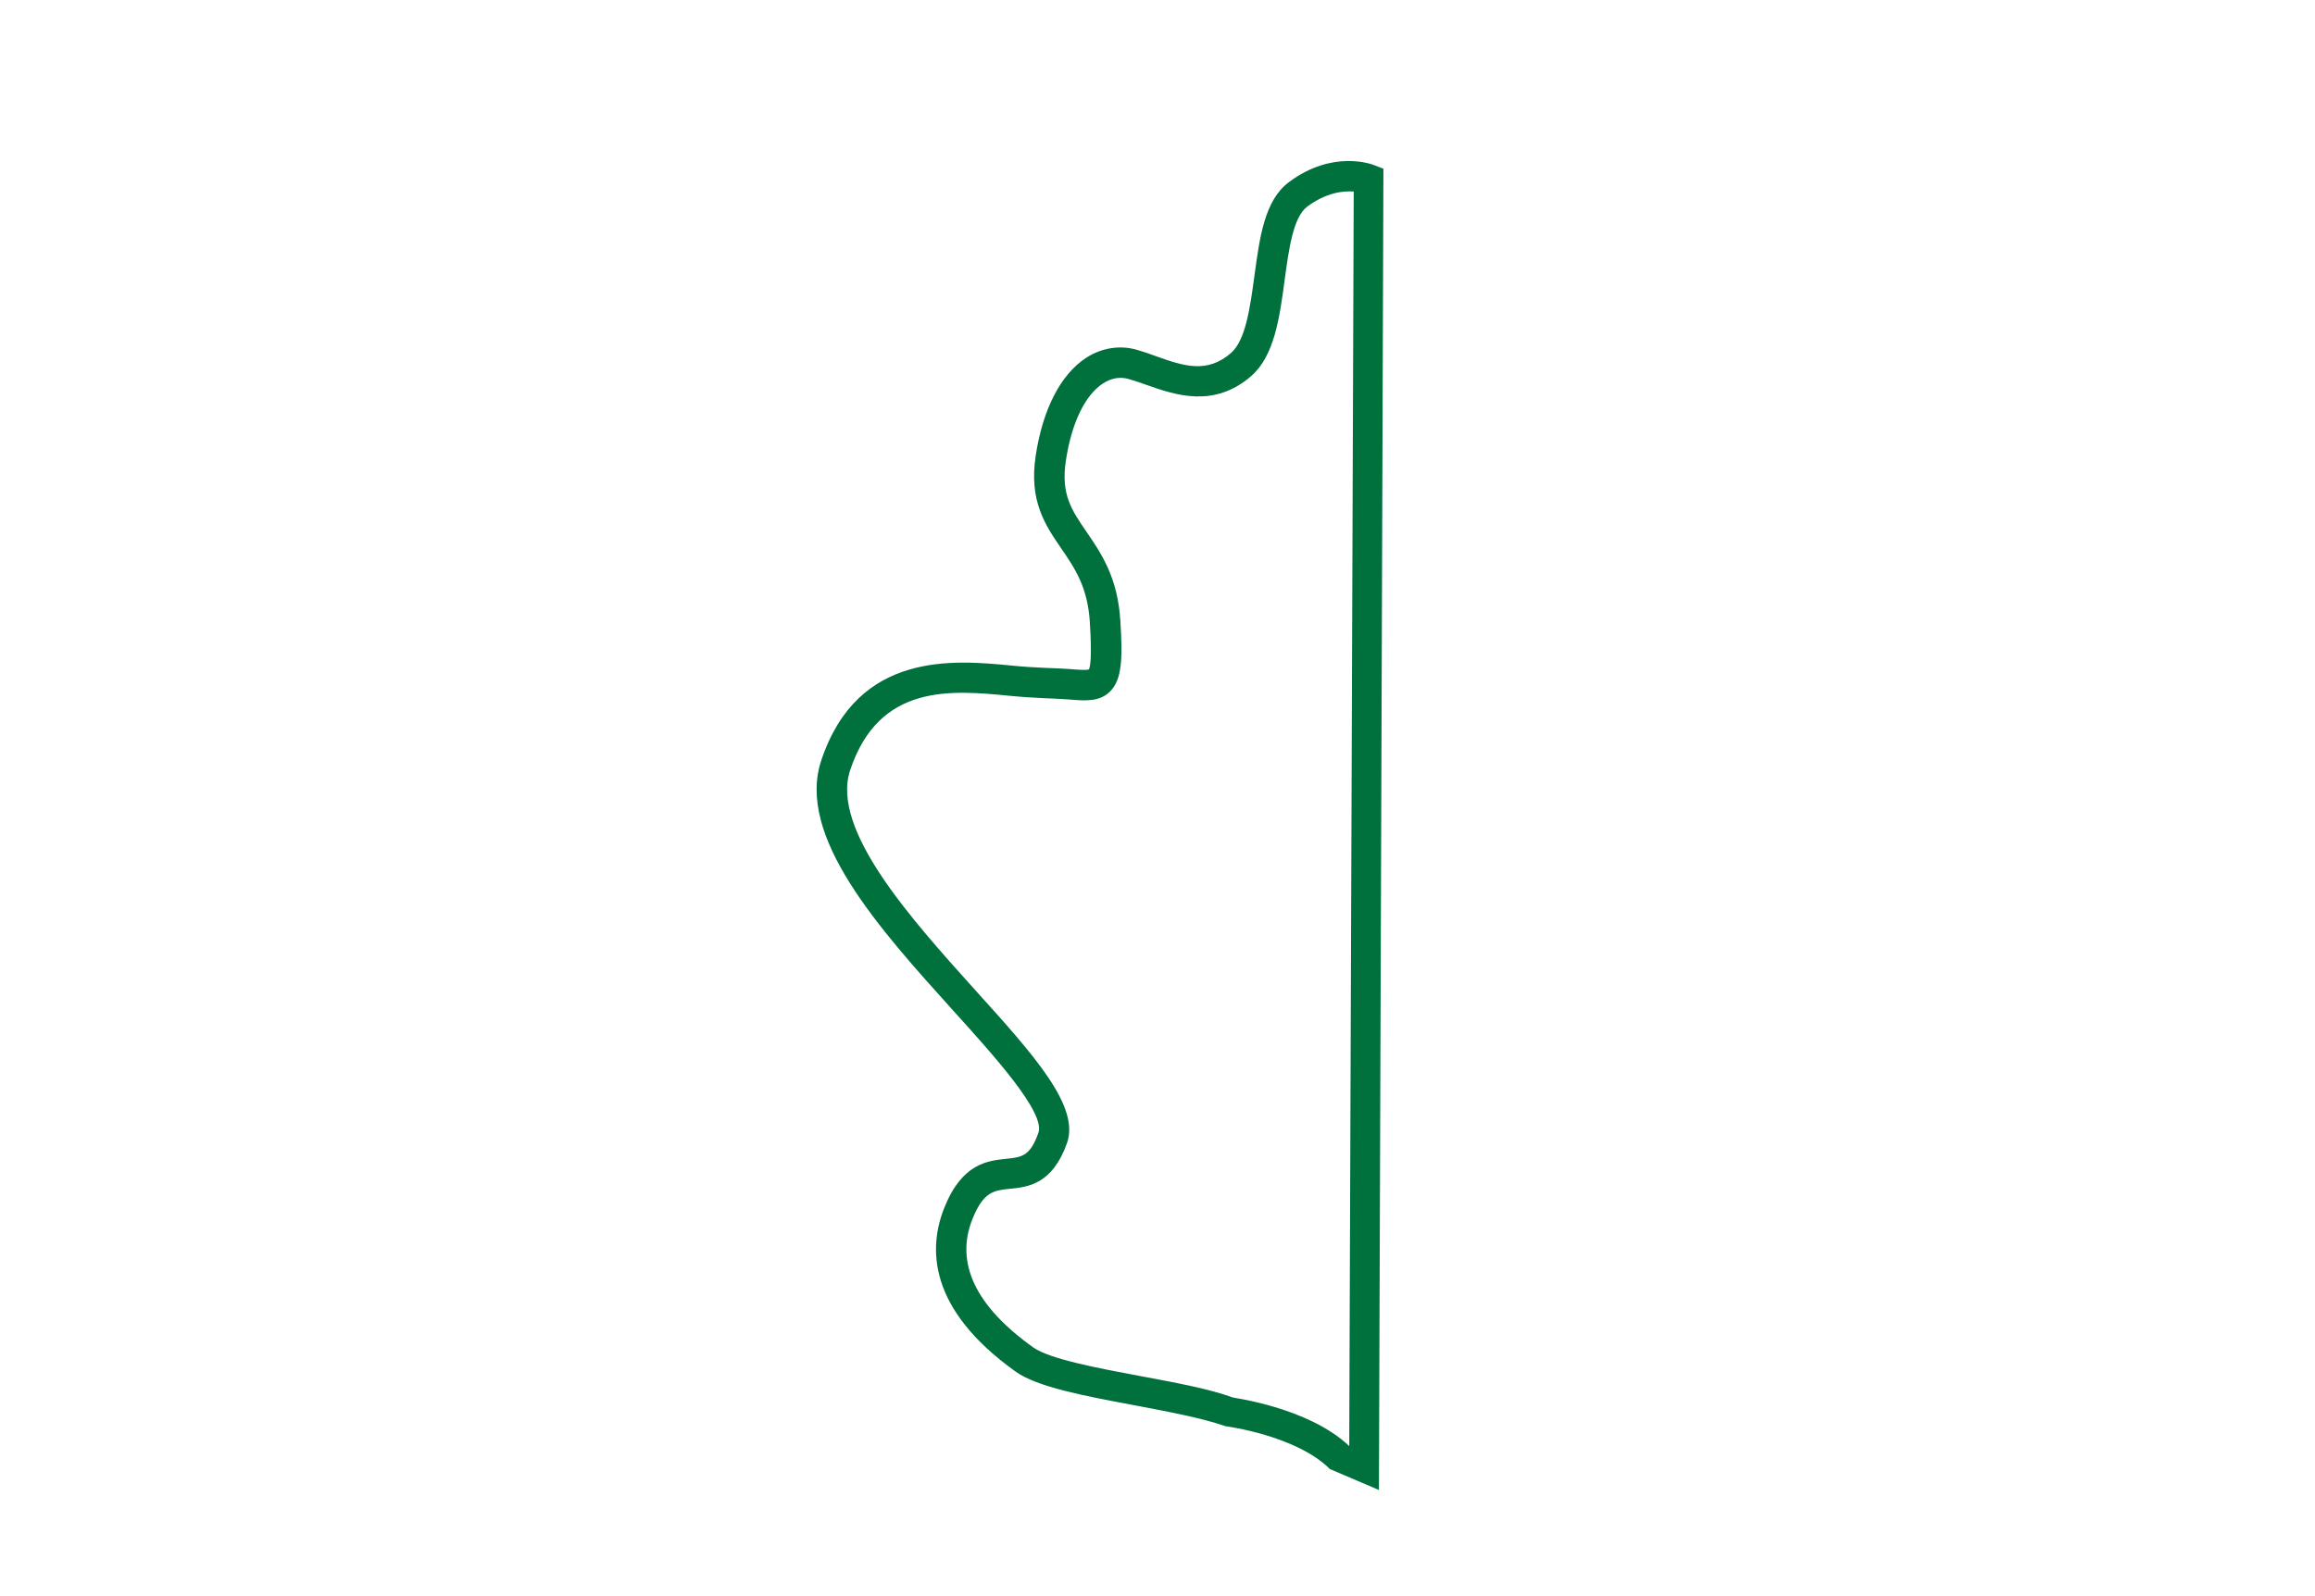 <?xml version="1.0" encoding="utf-8"?>
<!-- Generator: Adobe Illustrator 22.1.0, SVG Export Plug-In . SVG Version: 6.00 Build 0)  -->
<svg version="1.1" id="Layer_1" xmlns="http://www.w3.org/2000/svg" xmlns:xlink="http://www.w3.org/1999/xlink" x="0px" y="0px"
	 viewBox="0 0 145 100" style="enable-background:new 0 0 145 100;" xml:space="preserve">
<style type="text/css">
	.st0{fill:#00703C;}
</style>
<g>
	<path class="st0" d="M86.37,93.35l-3.07-1.31c-2.11-2.11-6.5-2.68-6.55-2.69c-1.5-0.52-3.61-0.91-5.65-1.3
		c-3.15-0.59-6.12-1.14-7.49-2.12c-5.51-3.94-5.47-7.76-4.46-10.27c1.11-2.78,2.72-2.94,3.89-3.06c0.95-0.1,1.48-0.15,2-1.63
		c0.45-1.25-2.76-4.81-5.35-7.67c-4.61-5.11-9.84-10.9-8.25-15.66c2.29-6.87,8.33-6.29,11.93-5.94c1.6,0.16,2.79,0.15,3.68,0.22
		c0.45,0.04,1.01,0.08,1.15,0.02c0.09-0.14,0.2-0.79,0.06-2.99c-0.14-2.18-0.94-3.35-1.79-4.59c-1-1.46-2.03-2.97-1.6-5.8
		c0.44-2.93,1.57-5.11,3.17-6.15c0.97-0.62,2.1-0.8,3.15-0.5c0.39,0.11,0.79,0.25,1.2,0.4c1.71,0.61,3.2,1.13,4.72-0.2
		c0.91-0.8,1.19-2.84,1.46-4.82c0.33-2.44,0.64-4.74,2.15-5.87c2.75-2.07,5.23-1.12,5.33-1.08l0.6,0.23L86.37,93.35z M84.49,90.58
		l0.02,0.01L84.79,12c-0.64-0.05-1.71,0.05-2.92,0.95c-0.87,0.66-1.15,2.67-1.41,4.62c-0.31,2.32-0.64,4.72-2.08,5.98
		c-2.35,2.05-4.79,1.19-6.58,0.56c-0.37-0.13-0.74-0.26-1.09-0.36c-0.55-0.16-1.09-0.07-1.62,0.27c-1.13,0.73-1.98,2.49-2.33,4.85
		c-0.32,2.1,0.36,3.09,1.3,4.46c0.91,1.33,1.94,2.83,2.11,5.53c0.16,2.44,0.1,3.73-0.65,4.47c-0.66,0.65-1.55,0.58-2.59,0.49
		c-0.89-0.07-2.12-0.07-3.71-0.23c-3.63-0.35-8.15-0.79-9.97,4.66c-1.24,3.72,3.81,9.31,7.86,13.81c3.66,4.05,6.54,7.25,5.72,9.56
		c-0.92,2.59-2.46,2.75-3.58,2.86c-0.99,0.1-1.65,0.17-2.34,1.89c-1.1,2.75,0.18,5.46,3.81,8.05c1.03,0.73,4.06,1.3,6.74,1.8
		c2.21,0.41,4.3,0.8,5.74,1.33C77.15,87.57,81.89,88.14,84.49,90.58z"/>
</g>
</svg>

